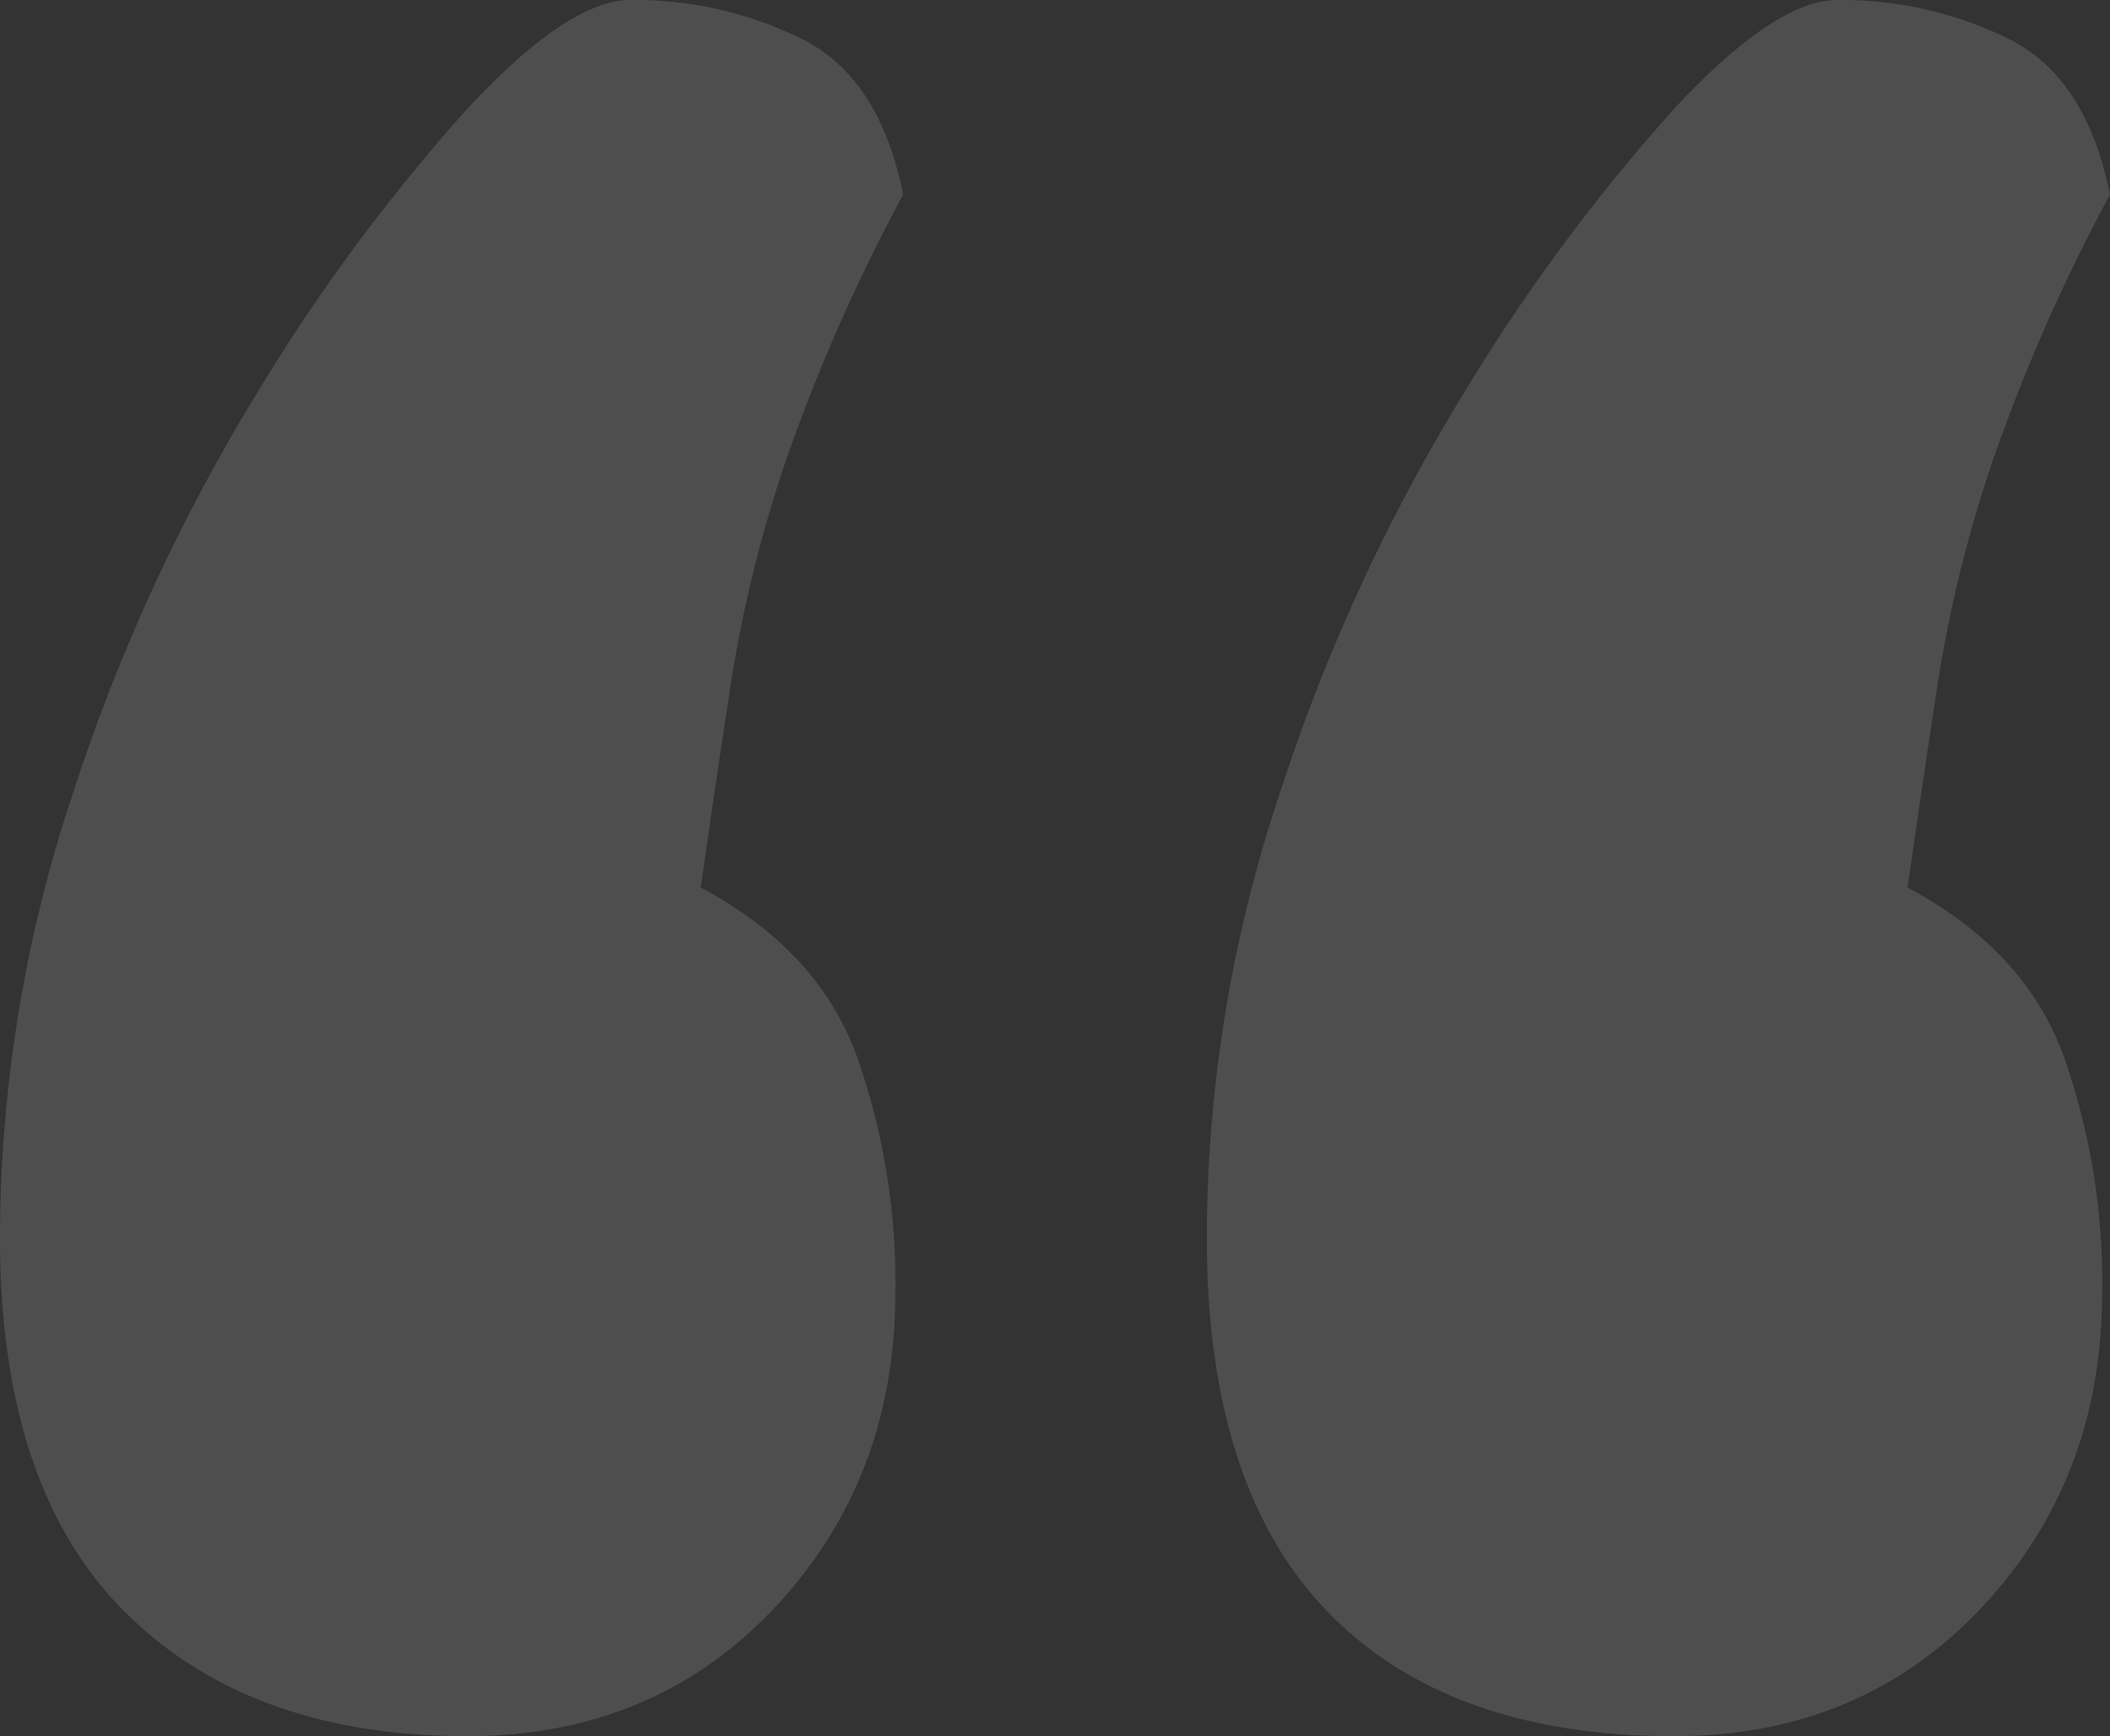 <svg xmlns="http://www.w3.org/2000/svg" width="177.547" height="146.099" viewBox="0 0 177.547 146.099">
    <rect x="0" y="0" width="177.547" height="146.099" fill="#333333" stroke="none"/>
    <g data-name="Grupo 5464" style="opacity:.134">
        <path data-name="Trazado 8184" d="M33.85-134.093q-19 0-29.154-10.482t-10.155-31.447a118.447 118.447 0 0 1 6.224-37.672 156.938 156.938 0 0 1 15.4-33.413A158.126 158.126 0 0 1 33.85-271.02q8.517-9.172 13.758-9.172a31.772 31.772 0 0 1 14.413 3.276q6.552 3.276 8.517 13.1a152.188 152.188 0 0 0-9.827 22.275 112.469 112.469 0 0 0-4.586 18.344q-1.31 8.517-2.621 17.689 9.827 5.241 13.1 14.086a57.239 57.239 0 0 1 3.276 19.982q0 15.724-10.155 26.534T33.85-134.093zm-101.549 0q-18.344 0-28.827-10.482t-10.482-31.447a118.447 118.447 0 0 1 6.224-37.671 156.937 156.937 0 0 1 15.4-33.413A158.128 158.128 0 0 1-67.7-271.02q8.517-9.172 13.758-9.172a31.772 31.772 0 0 1 14.413 3.276q6.552 3.276 8.517 13.1a152.186 152.186 0 0 0-9.827 22.275 112.467 112.467 0 0 0-4.586 18.344q-1.31 8.517-2.621 17.689 9.827 5.241 13.1 14.086a57.239 57.239 0 0 1 3.276 19.982q0 15.724-10.155 26.534T-67.7-134.093z" transform="translate(107.008 280.192)" style="fill:#fff"/>
    </g>
</svg>
